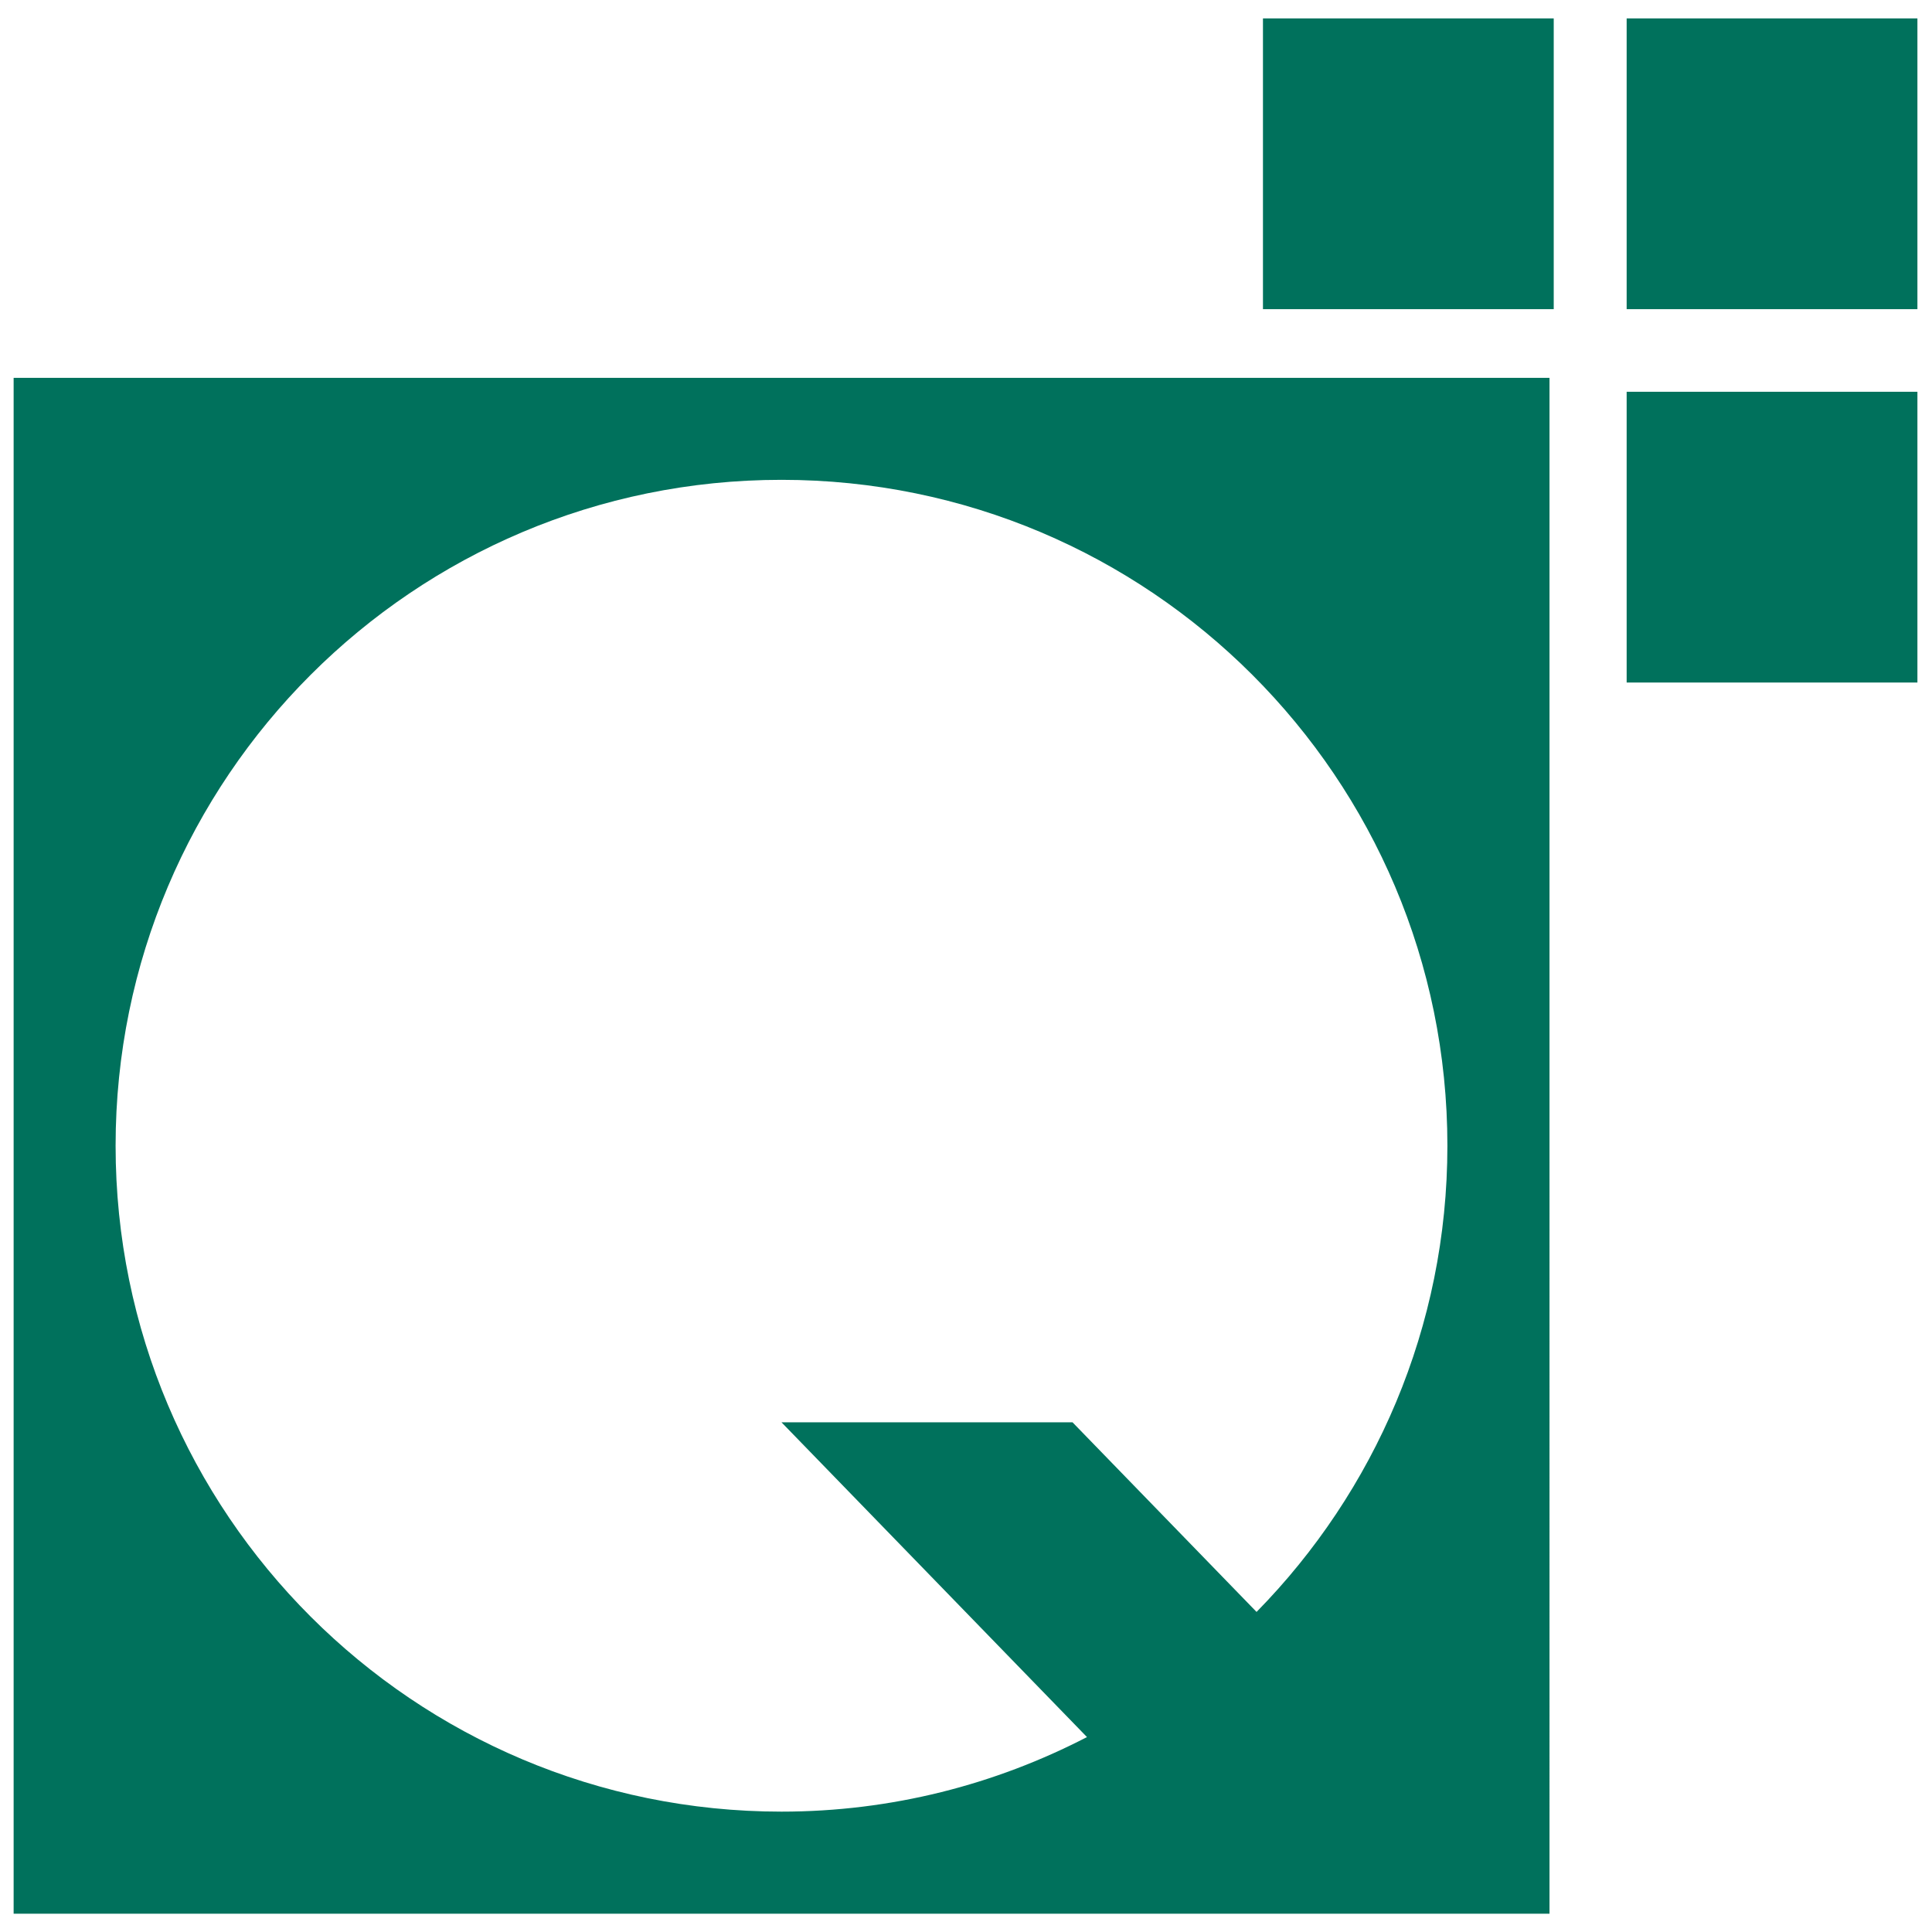<?xml version="1.0" encoding="utf-8"?>
<!-- Generator: Adobe Illustrator 29.6.1, SVG Export Plug-In . SVG Version: 9.03 Build 0)  -->
<svg version="1.0" id="Ebene_1" xmlns="http://www.w3.org/2000/svg" xmlns:xlink="http://www.w3.org/1999/xlink" x="0px" y="0px"
	 viewBox="0 0 1417.3 1417.3" style="enable-background:new 0 0 1417.3 1417.3;" xml:space="preserve">
<style type="text/css">
	.st0{fill:#00715C;}
</style>
<g>
	<path class="st0" d="M10,277.2v1126.7h913.2h213.5V277.2H10z M786.8,1043.4H573.3l224.1,230.9c-67.2,34.8-143.3,54.7-224.1,54.7h0
		c-269.8,0-488.5-218.7-488.5-488.5S303.5,352,573.3,352h0c269.8,0,488.5,218.7,488.5,488.5c0,133.2-53.5,253.9-140,342
		L786.8,1043.4z"/>
	<g>
		<rect x="926.5" y="13.5" class="st0" width="213.3" height="213.3"/>
		<rect x="1193.3" y="13.5" class="st0" width="213.3" height="213.3"/>
		<rect x="1193.3" y="287.4" class="st0" width="213.3" height="213.3"/>
	</g>
</g>
</svg>
